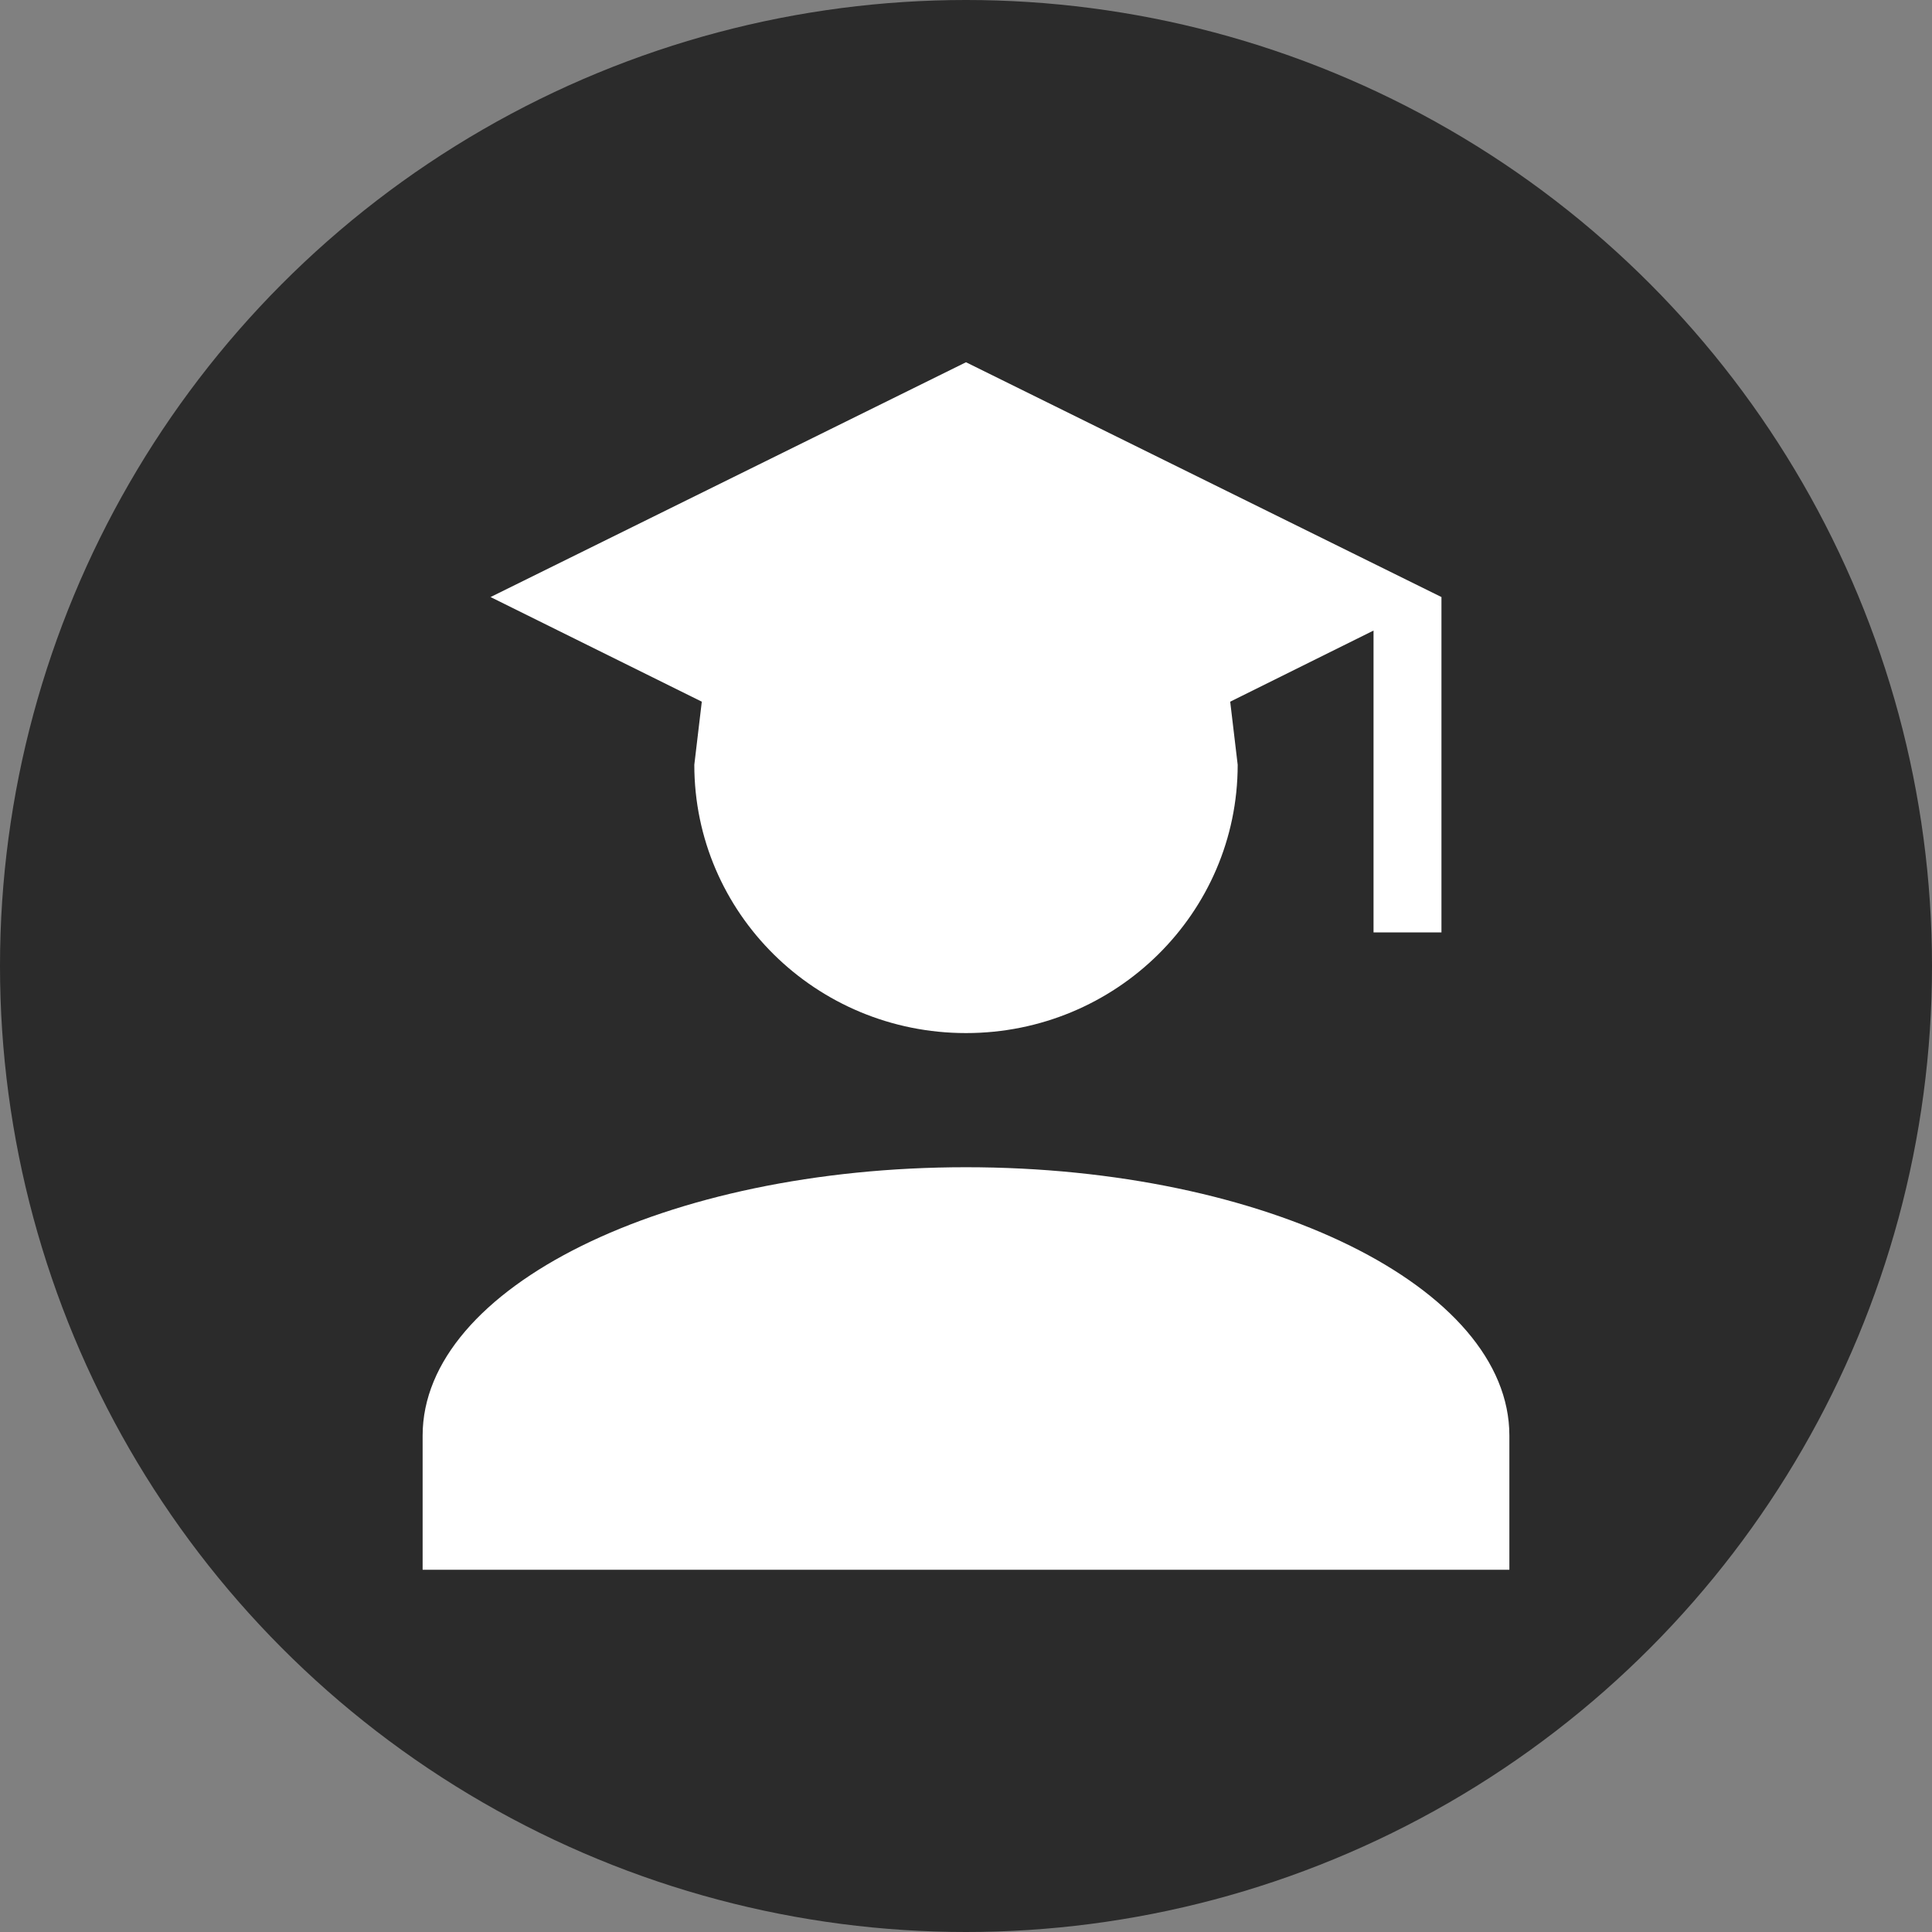 <?xml version="1.0" encoding="UTF-8"?>
<svg xmlns="http://www.w3.org/2000/svg" width="32" height="32" viewBox="0 0 32 32" fill="none">
  <rect x="0" y="0" width="32" height="32" fill="#808080" stroke="none"/>
  <circle cx="16" cy="16" r="16" fill="#2B2B2B"></circle>
  <path d="M20.5 12.667C20.5 15.122 18.486 17.111 16 17.111C13.514 17.111 11.5 15.122 11.5 12.667L11.624 11.622L8.125 9.889L16 6L23.875 9.889V15.444H22.75V10.444L20.376 11.622L20.5 12.667ZM16 19.333C20.973 19.333 25 21.322 25 23.778V26H7V23.778C7 21.322 11.027 19.333 16 19.333Z" fill="white"></path>
</svg>
